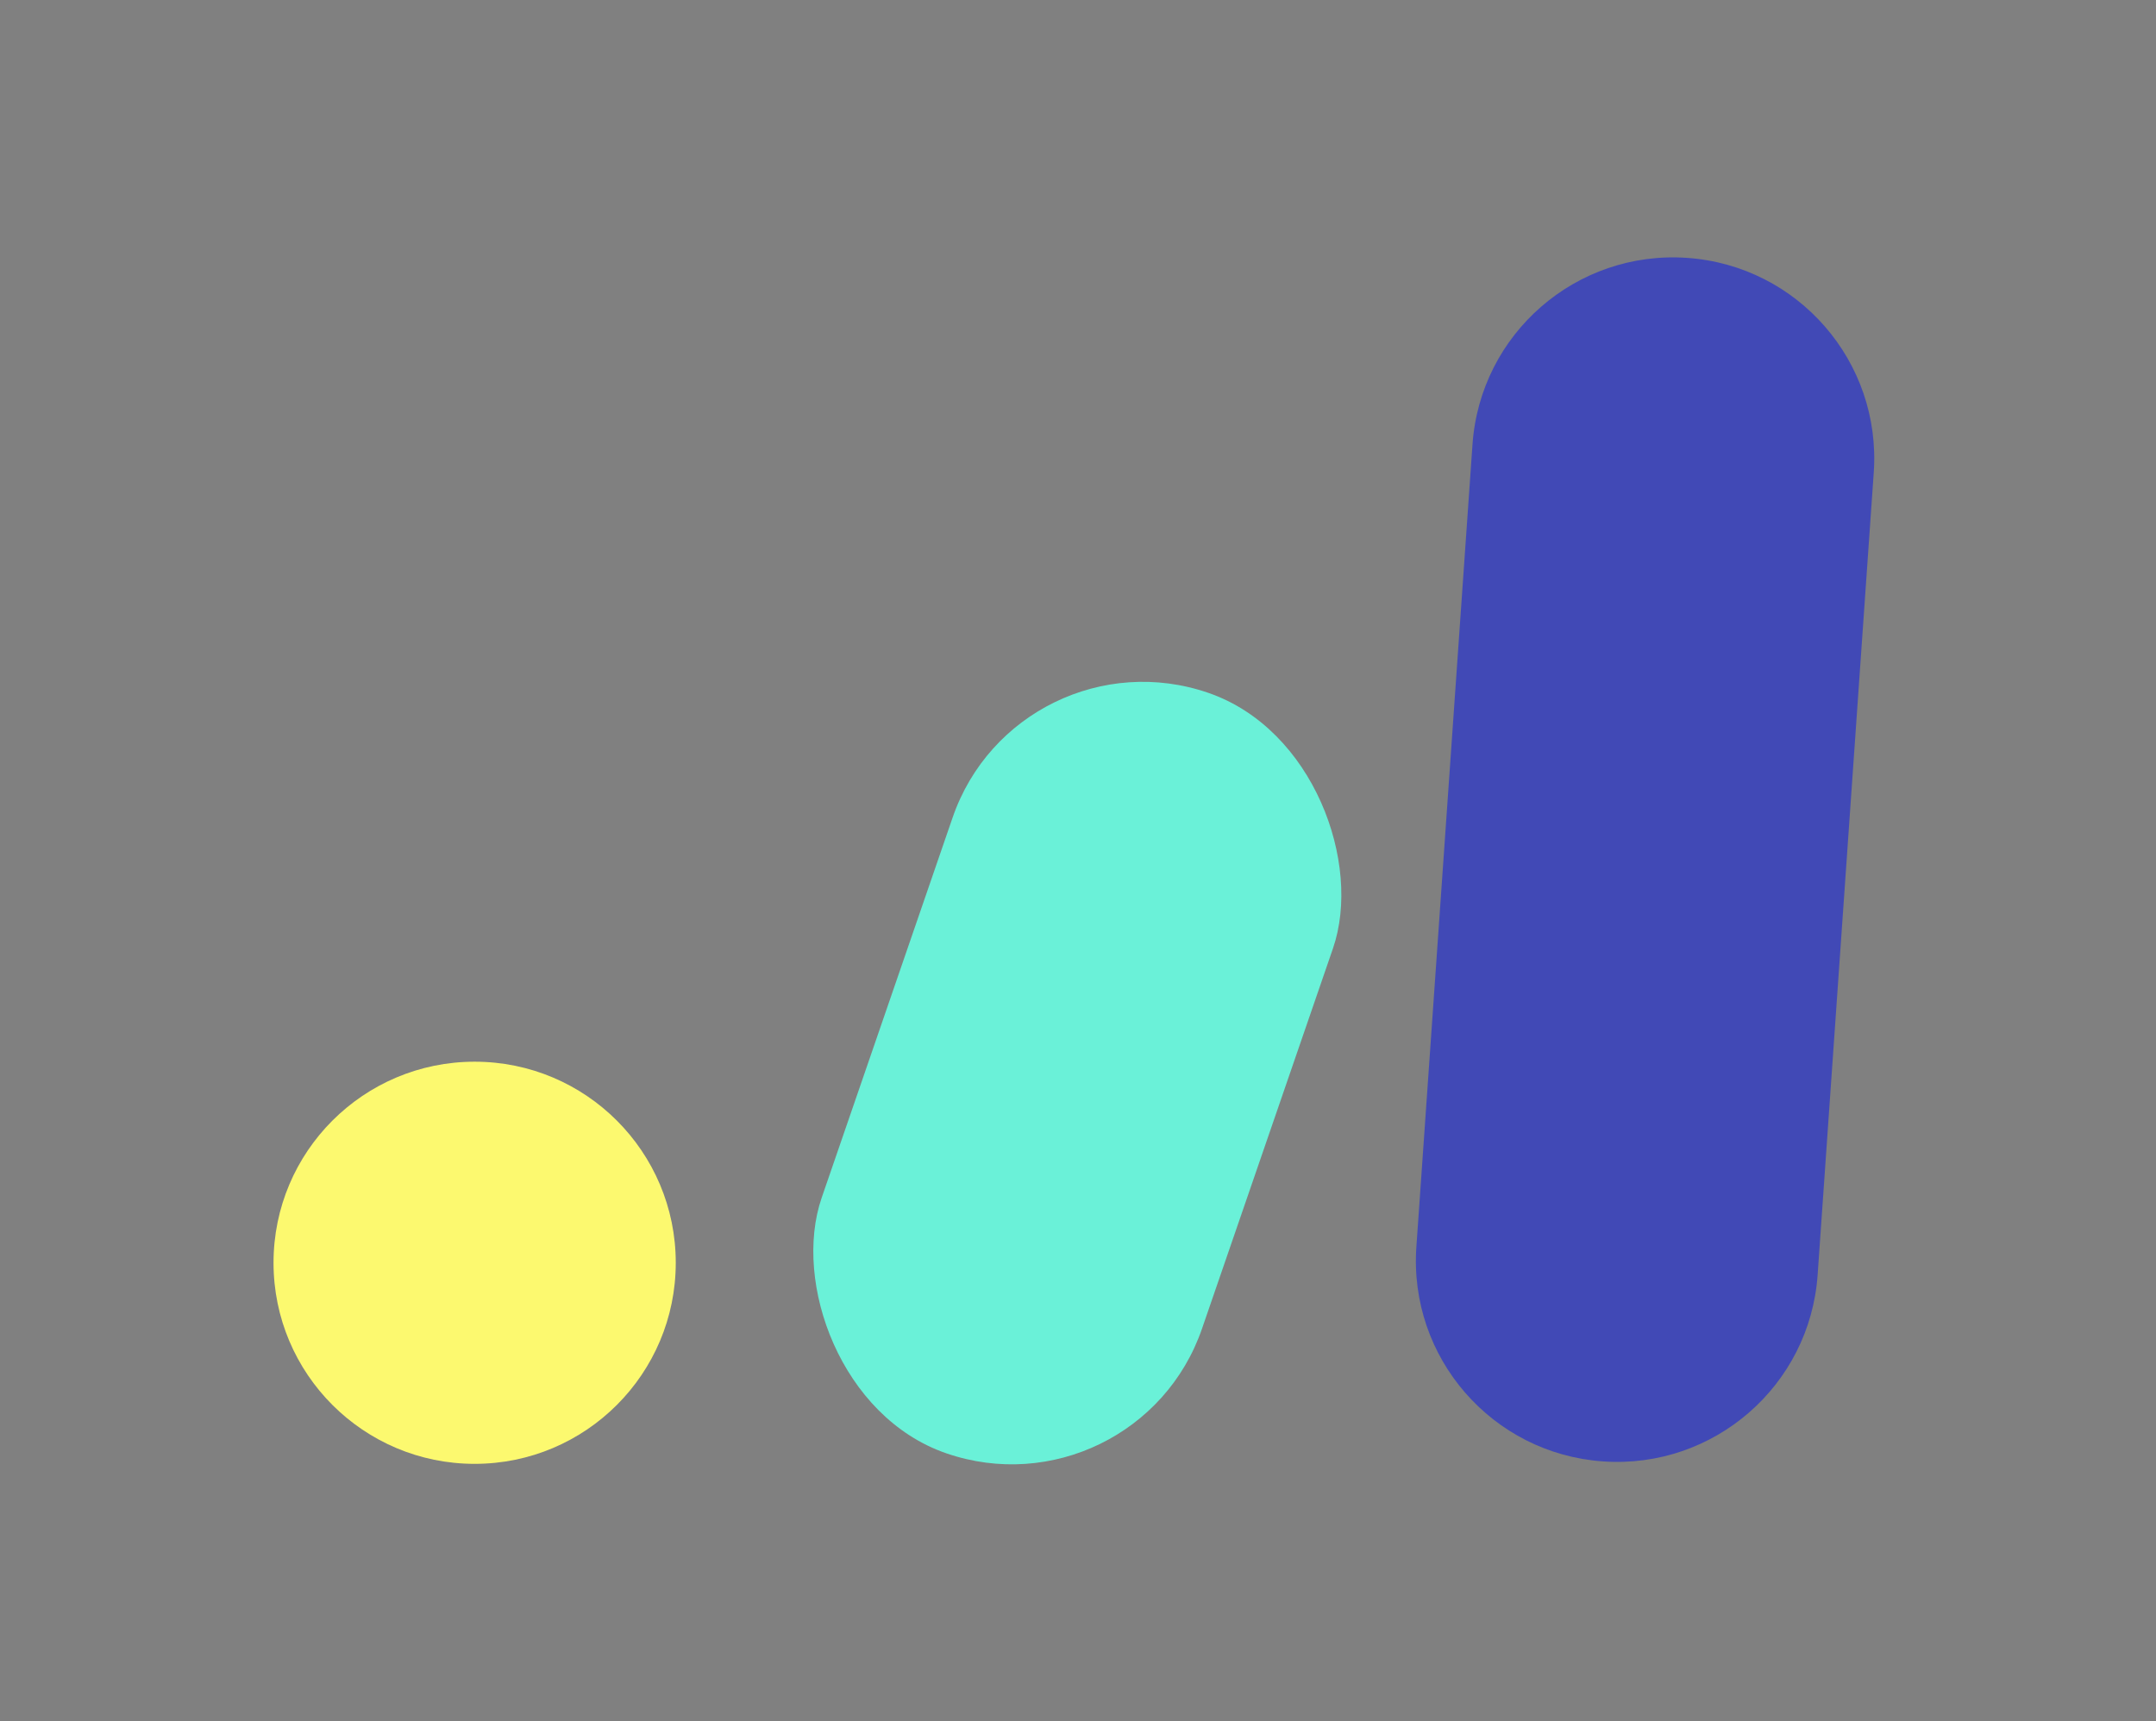 <?xml version="1.0" encoding="UTF-8" standalone="no"?>
<svg width="134px" height="107px" viewBox="0 0 134 107" version="1.1" xmlns="http://www.w3.org/2000/svg" xmlns:xlink="http://www.w3.org/1999/xlink" xmlns:sketch="http://www.bohemiancoding.com/sketch/ns">
    <rect x="0" y="0" width="134" height="107" fill="#808080" stroke="none"/>
    <!-- Generator: Sketch 3.4.1 (15681) - http://www.bohemiancoding.com/sketch -->
    <title>mark</title>
    <desc>Created with Sketch.</desc>
    <defs></defs>
    <g id="Logo" stroke="none" stroke-width="1" fill="none" fill-rule="evenodd" sketch:type="MSPage">
        <g id="mark" sketch:type="MSArtboardGroup">
            <rect id="Rectangle-1-Copy-15" fill="#6AF1D8" sketch:type="MSShapeGroup" transform="translate(66.958, 66.708) rotate(19) translate(-66.958, -66.708) " x="54.458" y="41.708" width="25" height="50" rx="12.5"></rect>
            <path d="M91.519,27.629 C92,20.742 97.972,15.549 104.86,16.031 L104.86,16.031 C111.747,16.513 116.94,22.481 116.458,29.373 L112.97,79.25 C112.489,86.137 106.517,91.33 99.629,90.848 L99.629,90.848 C92.742,90.367 87.549,84.399 88.031,77.506 L91.519,27.629 Z" id="Rectangle-1-Copy-13" fill="#4149B6" sketch:type="MSShapeGroup"></path>
            <ellipse id="Oval-1-Copy-5" fill="#FCF96F" sketch:type="MSShapeGroup" cx="29.5" cy="78.5" rx="12.5" ry="12.5"></ellipse>
        </g>
    </g>
</svg>